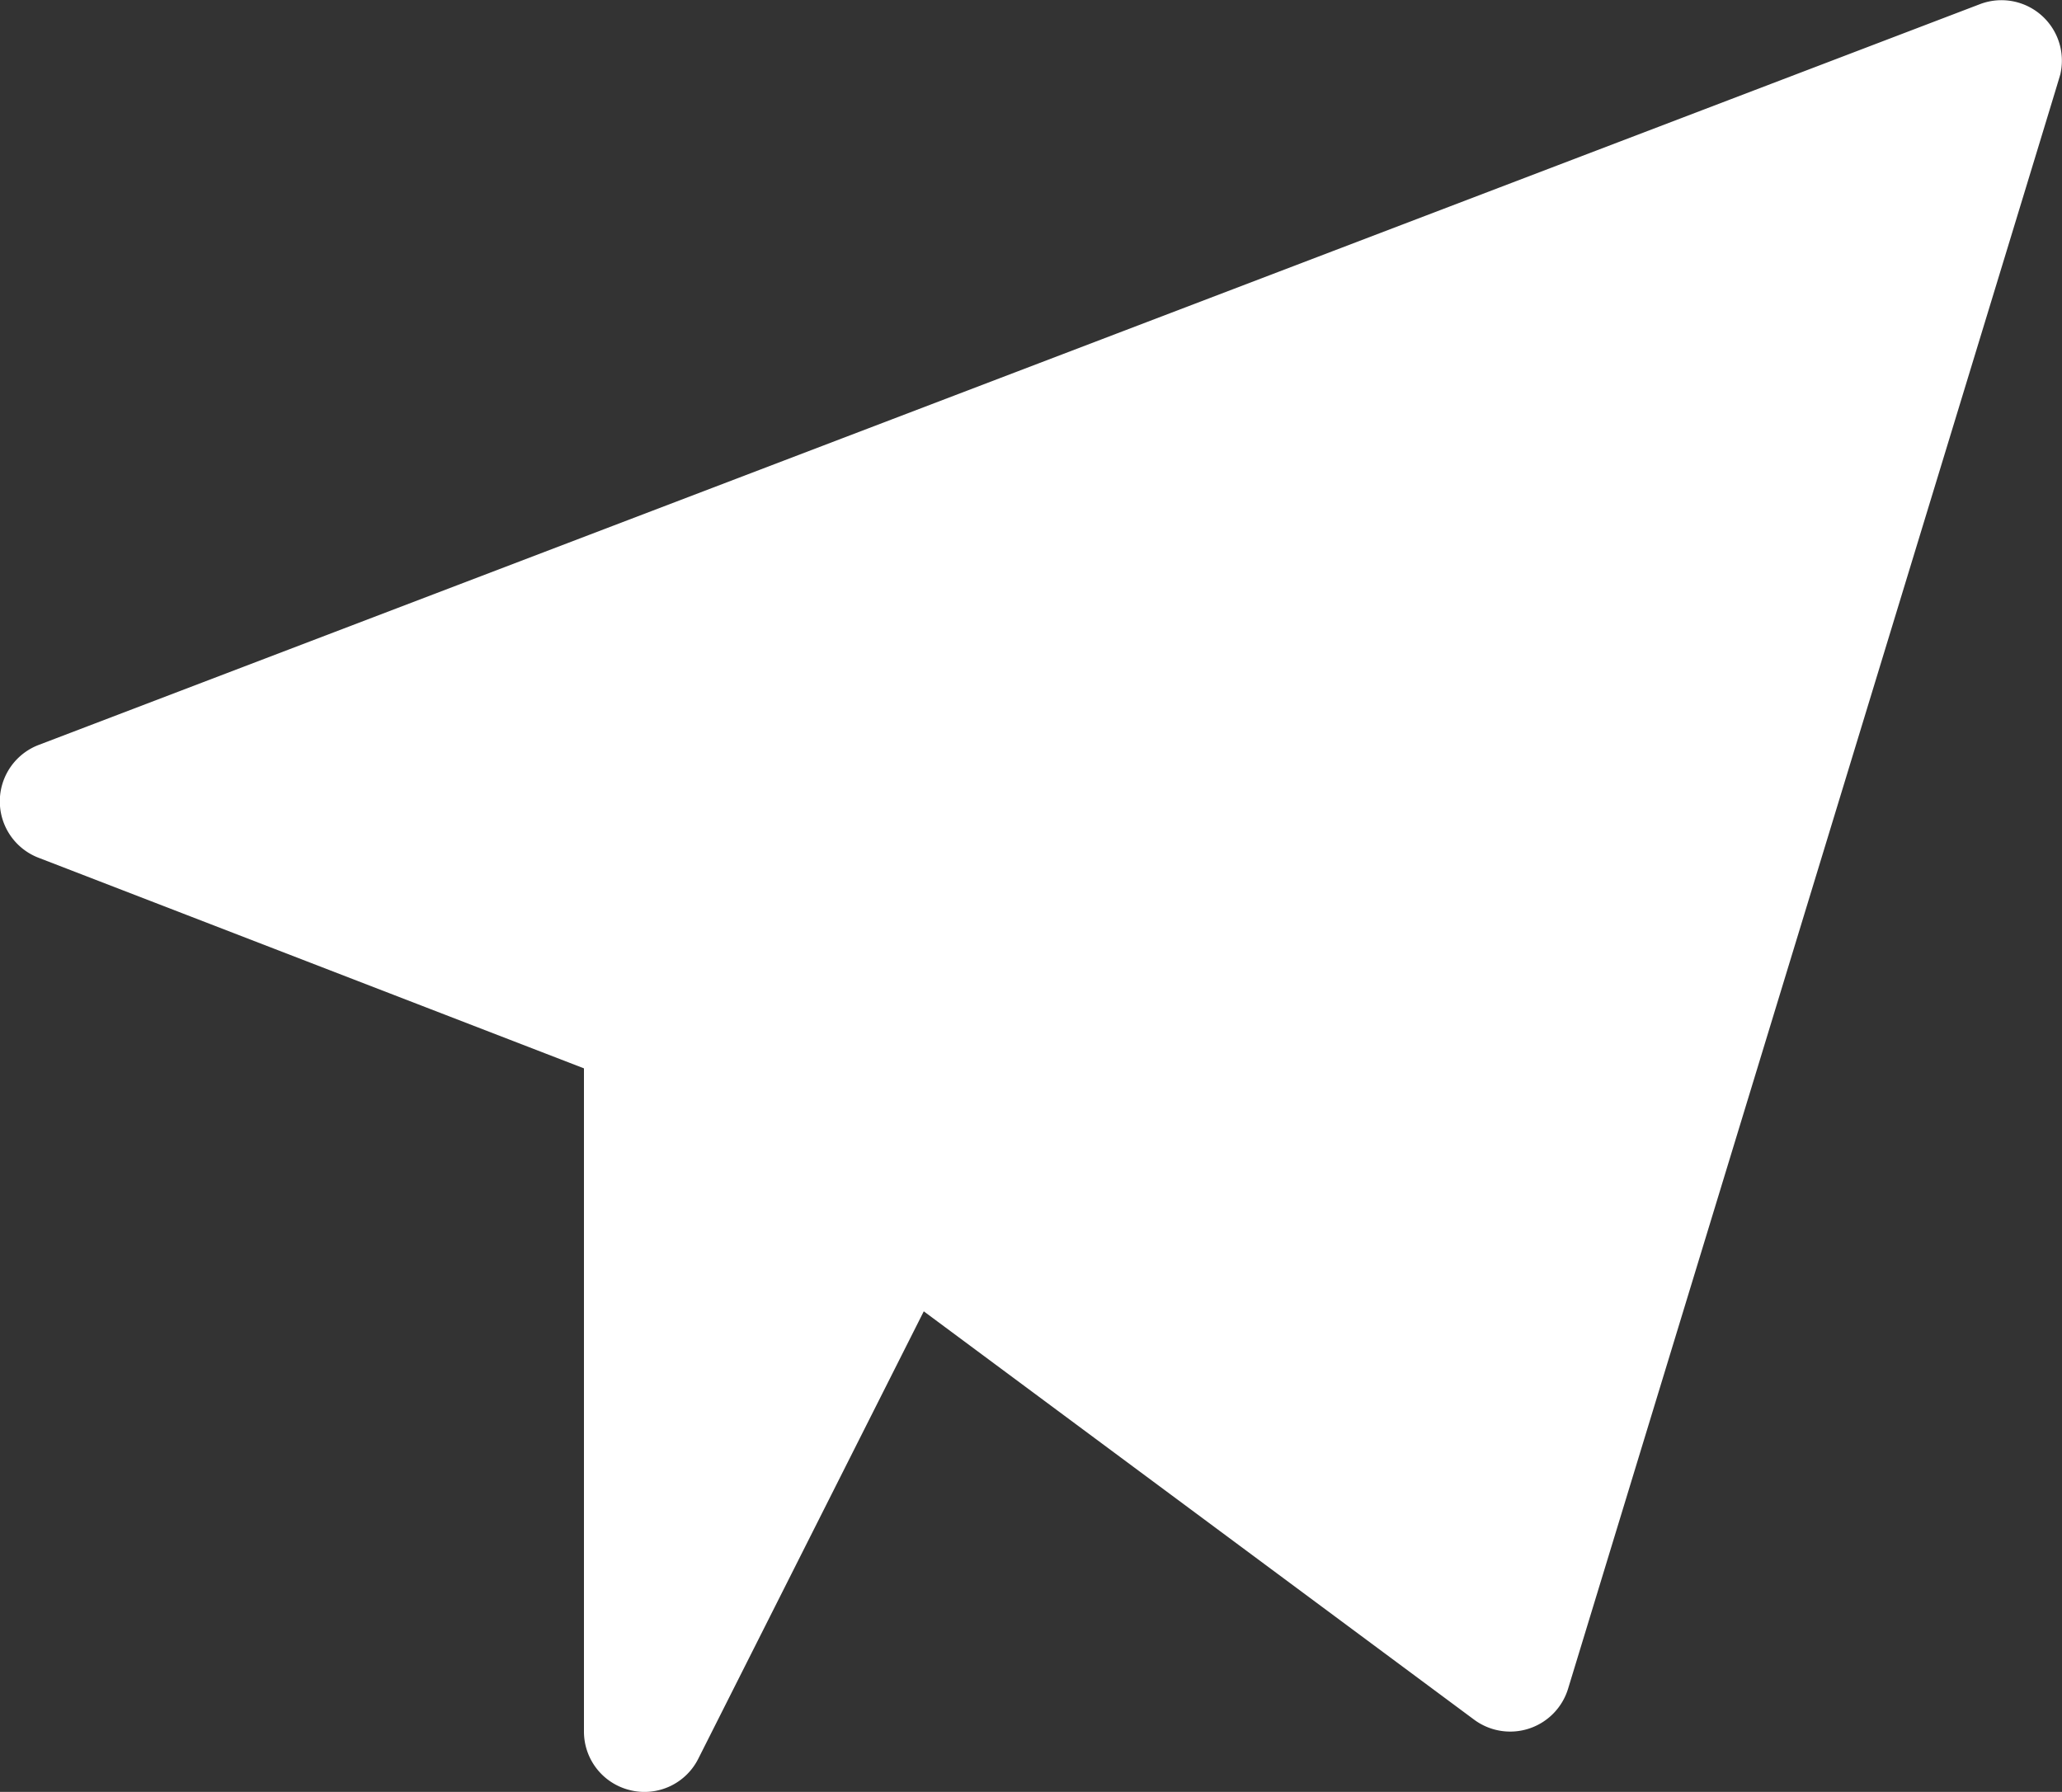 <?xml version="1.0" encoding="UTF-8"?> <svg xmlns="http://www.w3.org/2000/svg" width="20" height="17.383" viewBox="0 0 20 17.383"><rect x="0" y="0" width="20" height="17.383" fill="#333333" stroke="none"/><g id="Group" transform="translate(0 0)"><path id="Shape" d="M6.115,17.367a.584.584,0,0,1-.451-.57V10.364L.374,8.321a.586.586,0,0,1,0-1.094L19.205.04a.586.586,0,0,1,.781.67c-.009.041.207-.67-4.777,15.673a.587.587,0,0,1-.91.3L8.96,12.721,6.773,17.061a.584.584,0,0,1-.659.306Z" fill="#fff"></path></g></svg> 